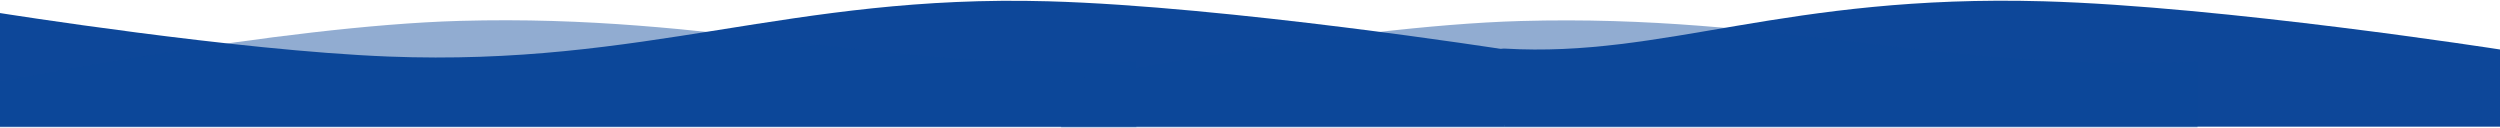 <?xml version="1.0" encoding="UTF-8"?> <svg xmlns="http://www.w3.org/2000/svg" width="3190" height="163" viewBox="0 0 3190 163" fill="none"><path d="M0 16.648C0 16.648 300.935 64.512 495.5 72.148C825.218 85.087 1007.66 -7.582 1337.5 1.648C1566.16 8.046 1920 63.148 1920 63.148V161.648H0V16.648Z" fill="#0D4799"></path><path d="M1920 62C2124 74 2277.66 -7.582 2607.5 1.647C2836.16 8.045 3190 63.147 3190 63.147V161.647H1920C1920 161.647 1882.52 59.795 1920 62Z" fill="#0D4799"></path><path d="M2804 78.651C2474.28 91.591 2270.34 17.57 1940.5 26.799C1711.85 33.197 1354 104.299 1354 104.299V162.447H2804V78.651Z" fill="#0D4799" fill-opacity="0.45"></path><path d="M1450 78.5C1120.28 91.439 916.343 17.419 586.5 26.648C357.844 33.046 -0.001 104.148 -0.001 104.148V162.296H1450V78.5Z" fill="#0D4799" fill-opacity="0.45"></path></svg> 